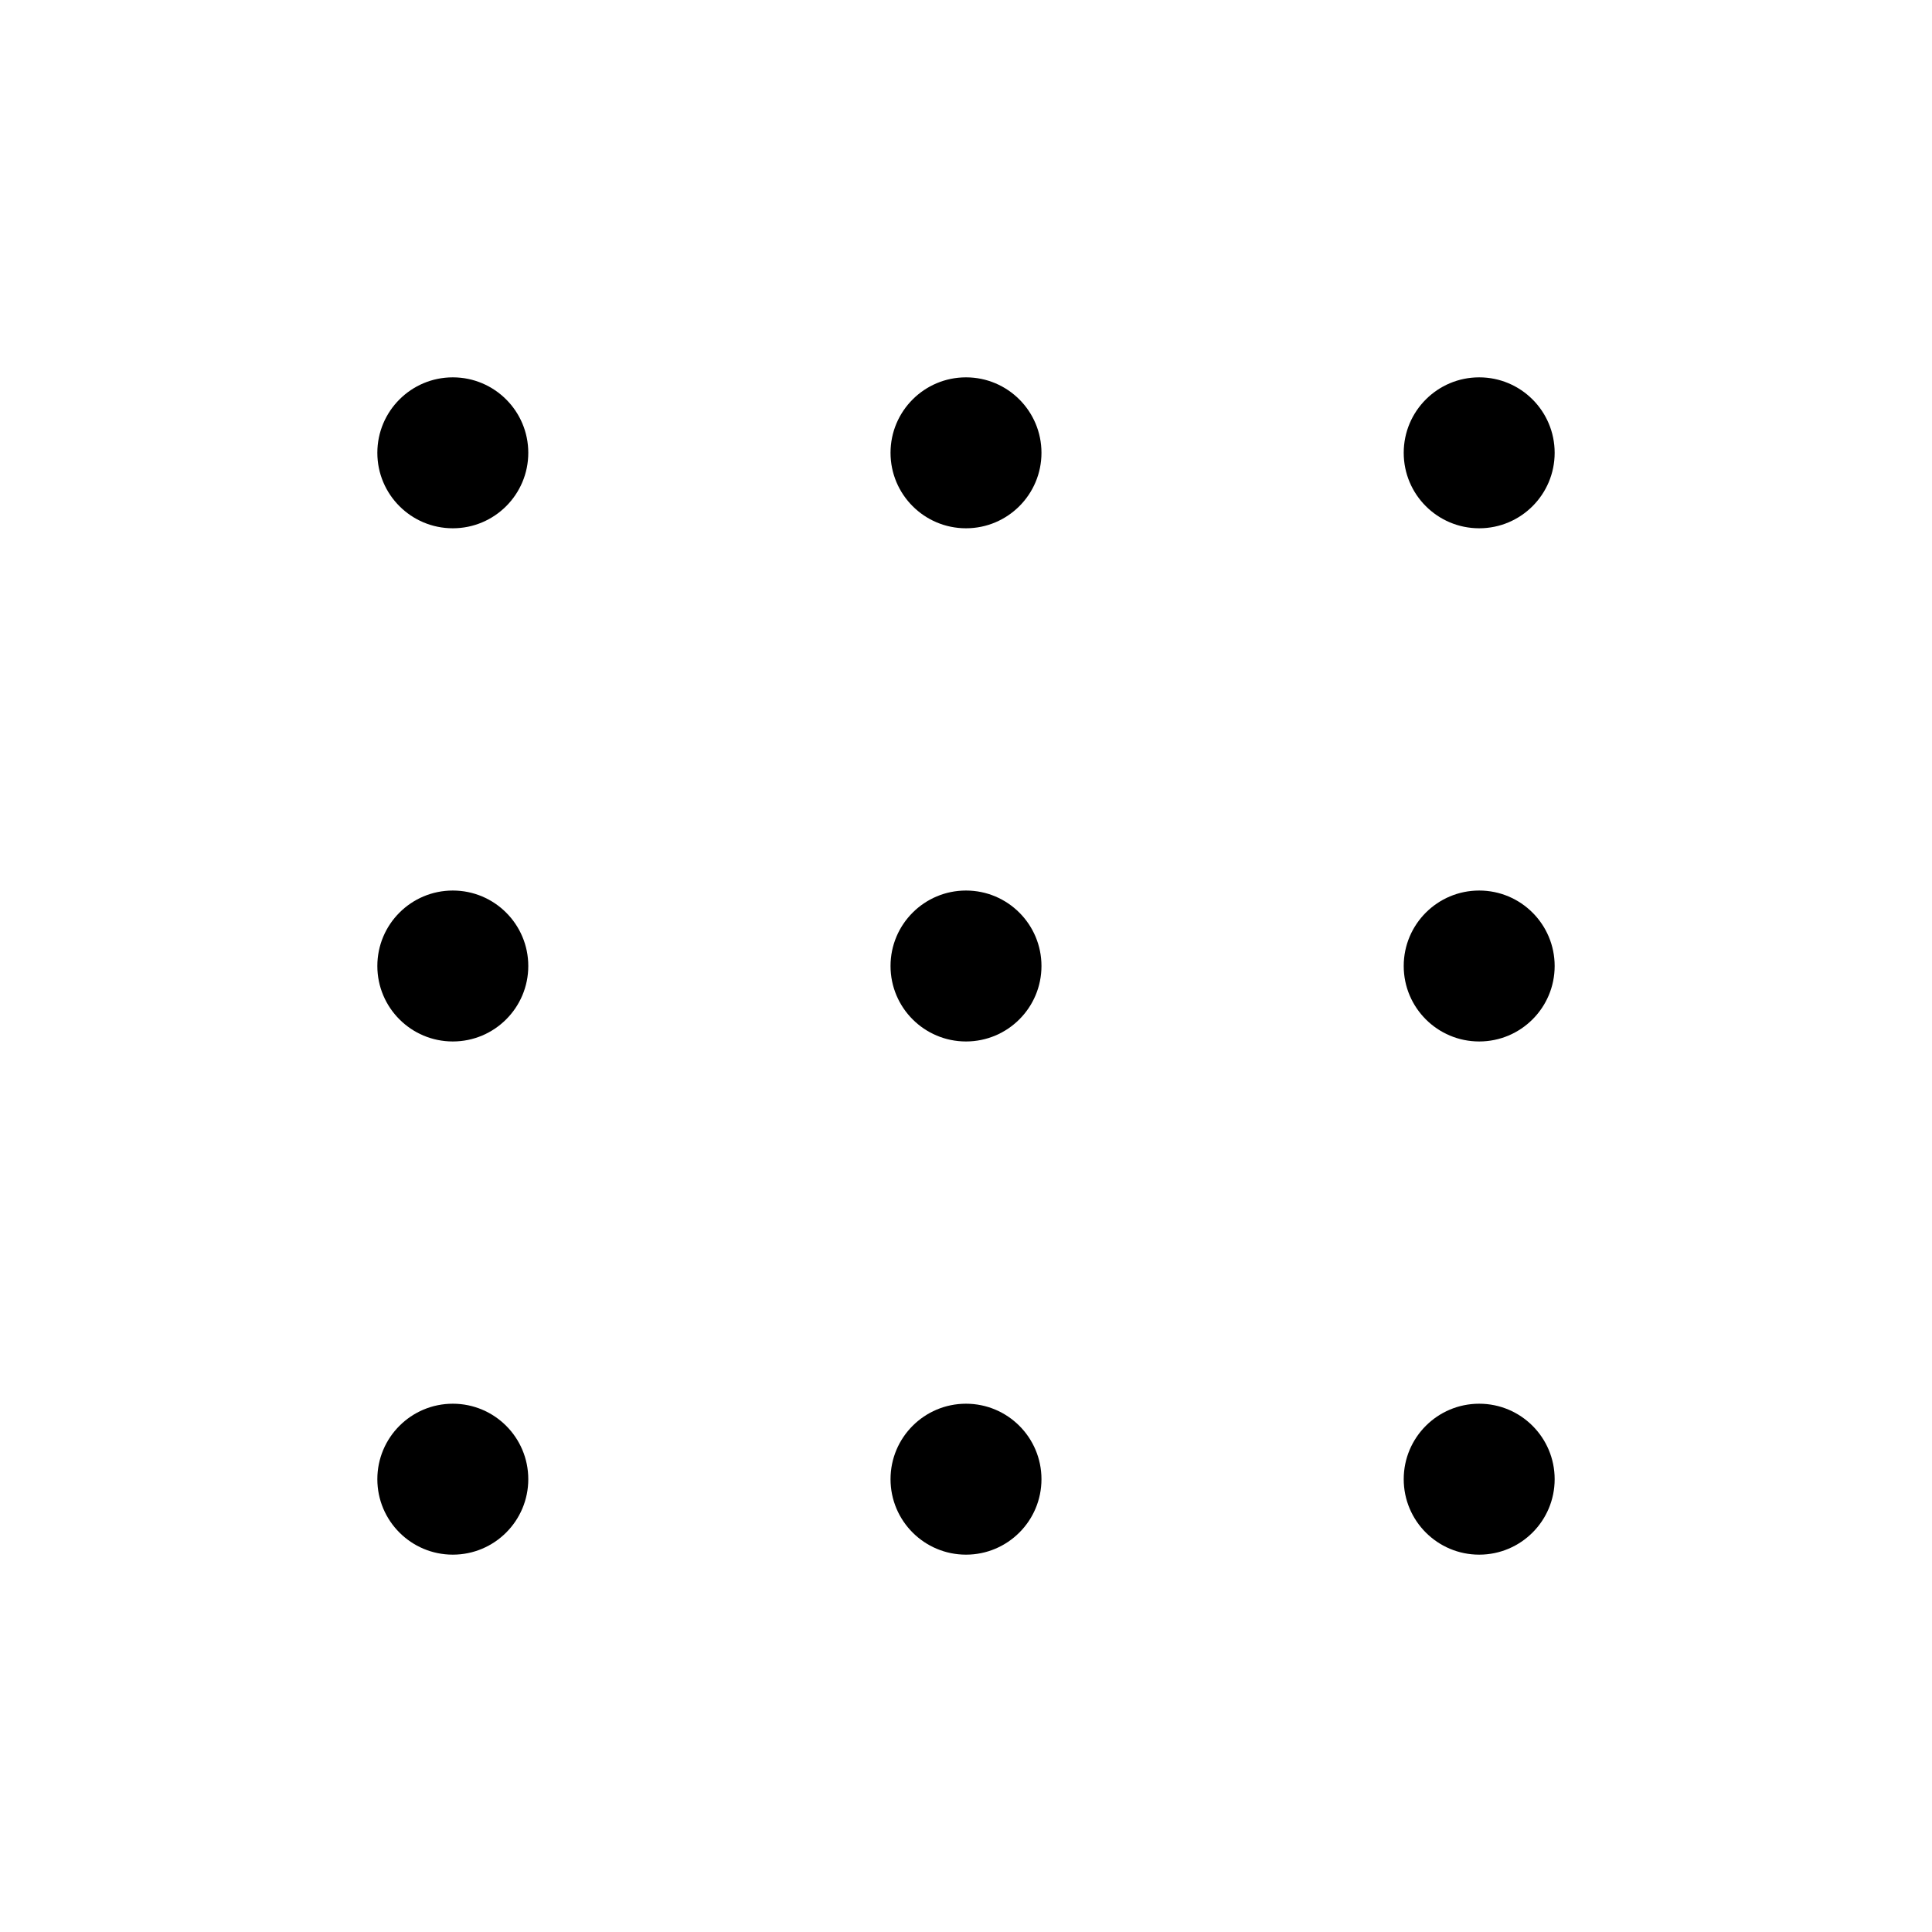 <svg xmlns="http://www.w3.org/2000/svg" viewBox="0 0 256 256"><rect width="256" height="256" fill="none"/><circle cx="60" cy="60" r="10"/><circle cx="128" cy="60" r="10"/><circle cx="196" cy="60" r="10"/><circle cx="60" cy="128" r="10"/><circle cx="128" cy="128" r="10"/><circle cx="196" cy="128" r="10"/><circle cx="60" cy="196" r="10"/><circle cx="128" cy="196" r="10"/><circle cx="196" cy="196" r="10"/></svg>
